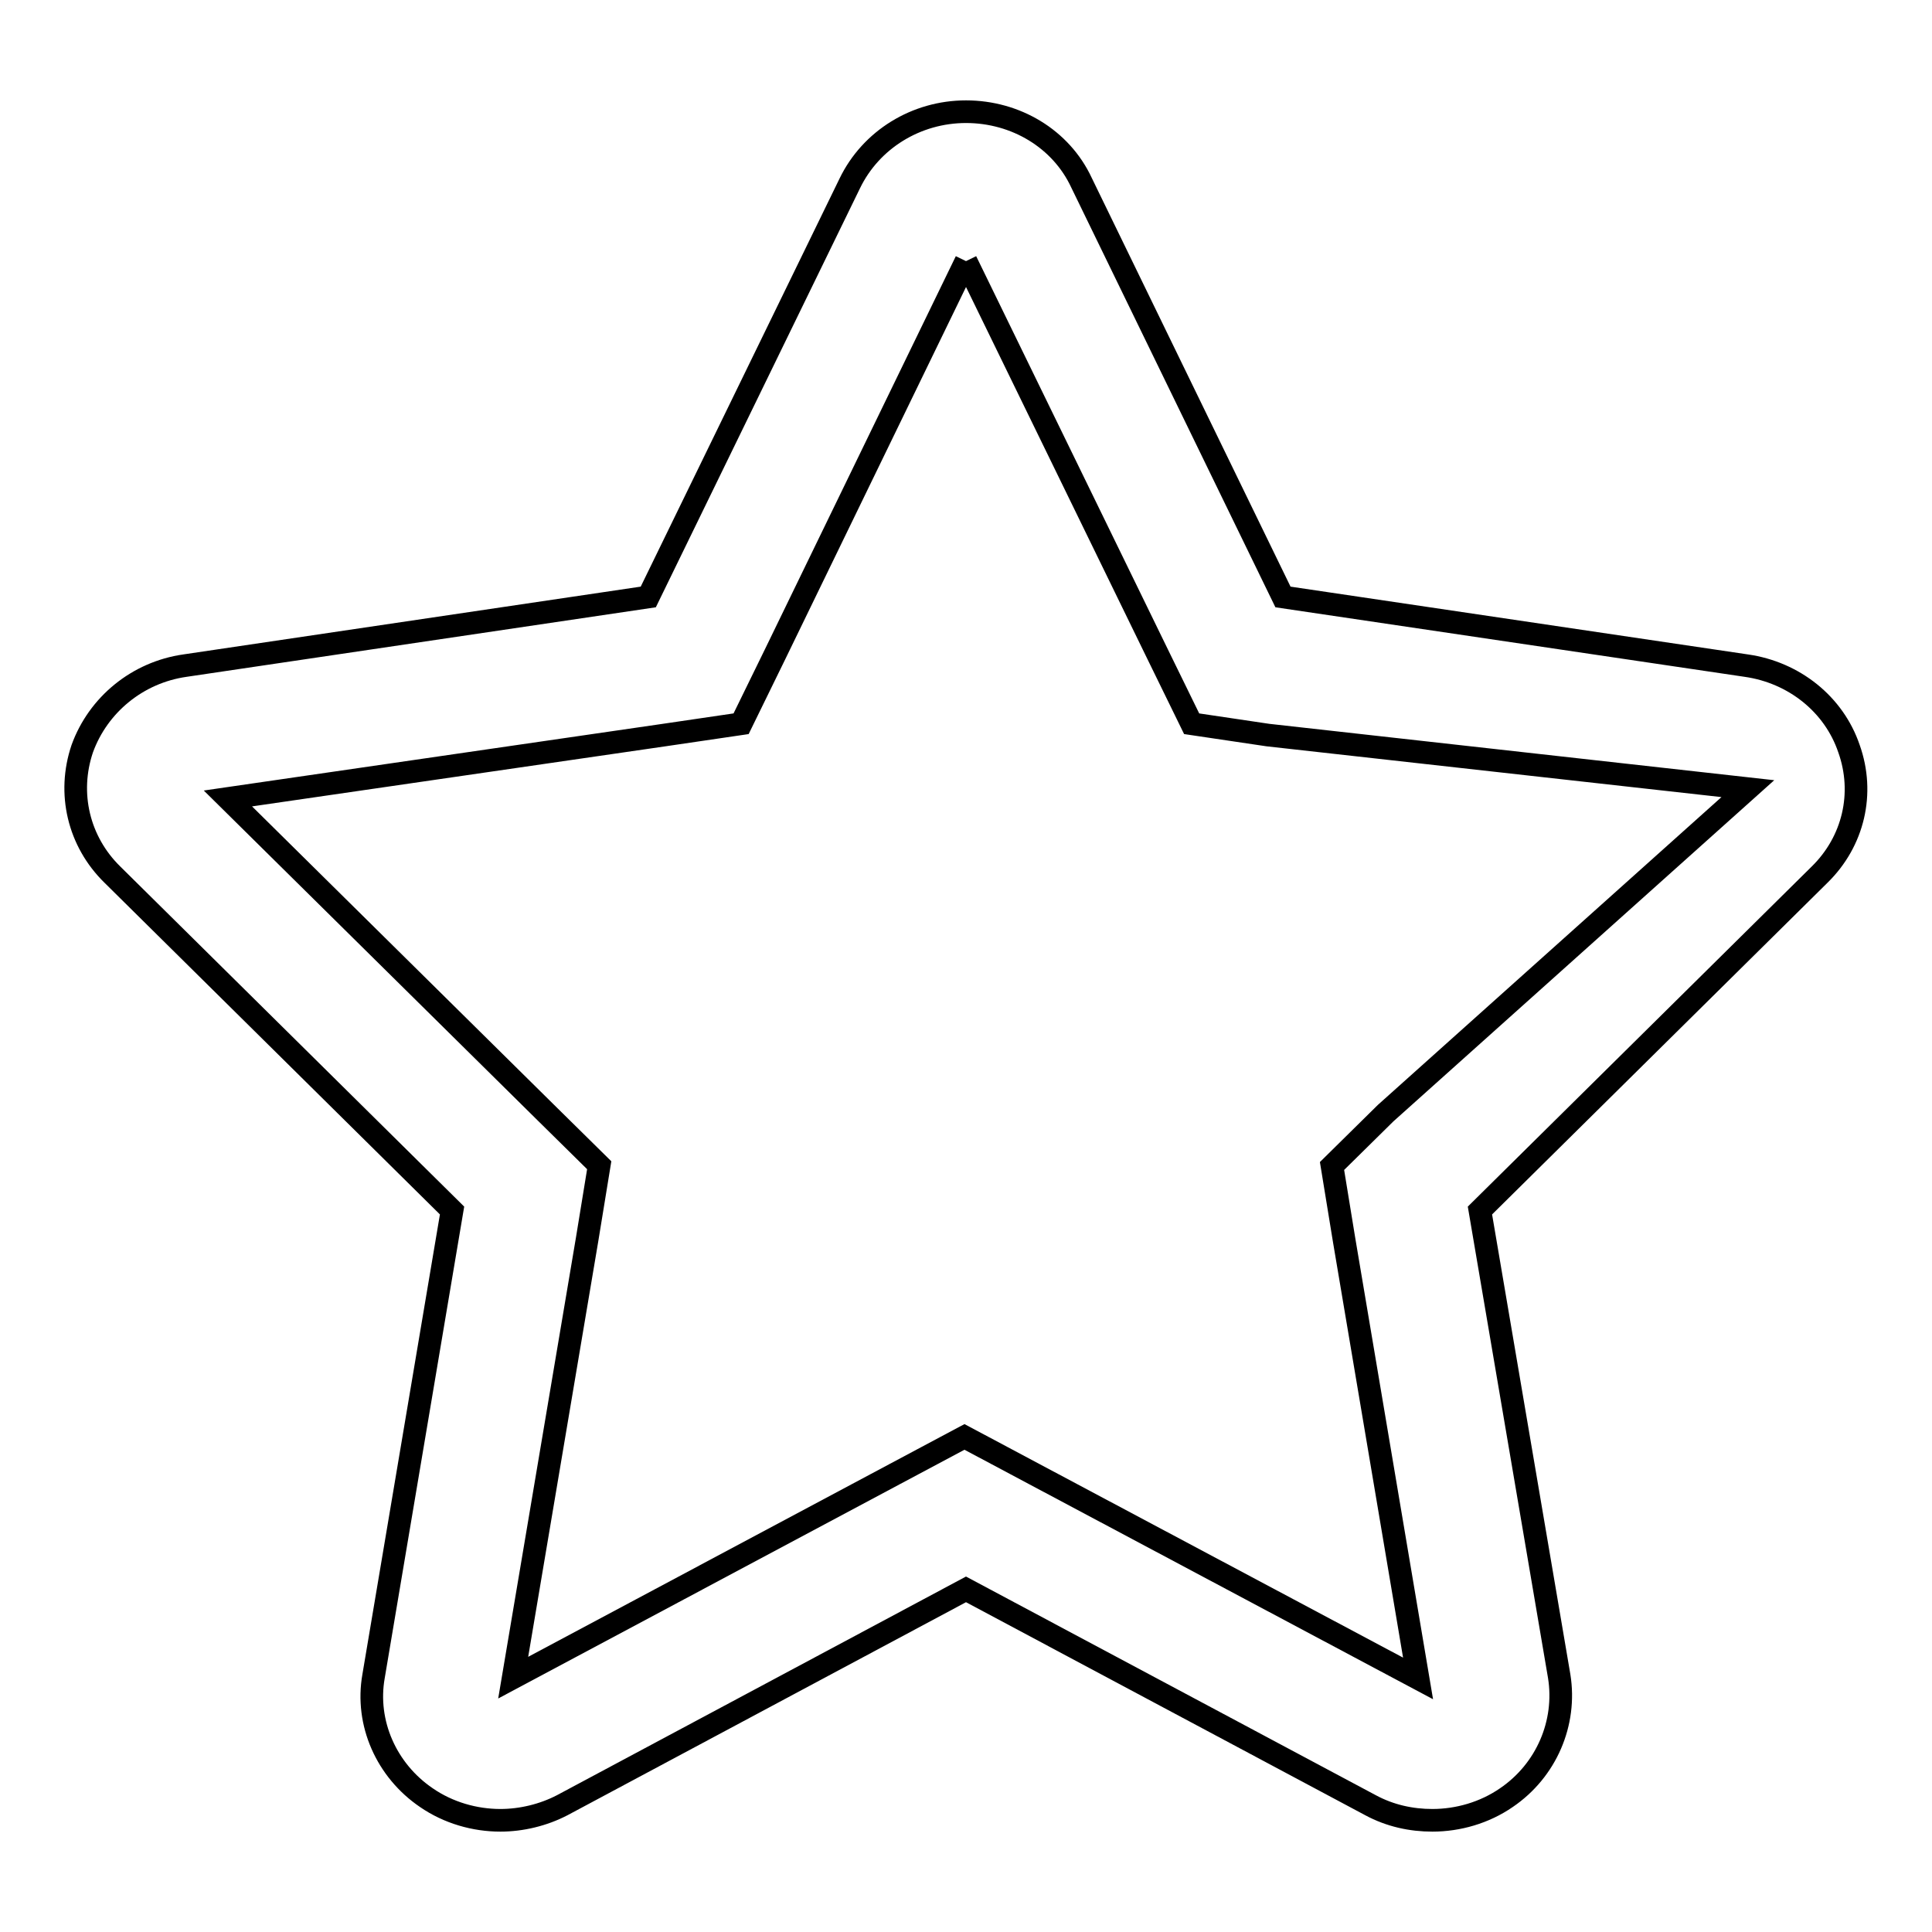 <?xml version="1.0" encoding="utf-8"?>
<!-- Svg Vector Icons : http://www.onlinewebfonts.com/icon -->
<!DOCTYPE svg PUBLIC "-//W3C//DTD SVG 1.1//EN" "http://www.w3.org/Graphics/SVG/1.1/DTD/svg11.dtd">
<svg version="1.1" xmlns="http://www.w3.org/2000/svg" xmlns:xlink="http://www.w3.org/1999/xlink" x="0px" y="0px" viewBox="0 0 256 256" enable-background="new 0 0 256 256" xml:space="preserve">
<g><g><path stroke-width="3" fill-opacity="0" stroke="#000000"  d="M128,34.6l25.4,52.1l4.5,9.2l10.1,1.5l63.6,7.1l-48,43l-7.1,7l1.6,9.8l9.8,58.1l-50.9-27.1l-9.2-4.9l-9.2,4.9L68,222.3l9.8-58.1l1.6-9.8l-7.1-7l-42.1-41.6L88,97.4l10.2-1.5l4.5-9.2L128,34.6 M128,14.8c-6.6,0-12.6,3.7-15.4,9.5L85.9,79.1l-61.4,9.1c-6.3,0.9-11.5,5.2-13.6,11c-2,5.9-0.5,12.3,4,16.7l45,44.5l-10.4,61.7c-1.1,6.2,1.7,12.5,7,16.1c2.9,2,6.4,3,9.8,3c2.8,0,5.7-0.7,8.2-2l53.5-28.6l53.6,28.6c2.6,1.4,5.4,2,8.2,2c3.4,0,6.9-1,9.8-3c5.3-3.6,8-9.9,7-16.1l-10.5-61.7l45-44.5c4.5-4.4,6-10.8,3.9-16.7c-2-5.9-7.3-10.1-13.6-11l-61.4-9.1l-26.7-54.9C140.6,18.4,134.6,14.8,128,14.8L128,14.8z"/></g></g>
</svg>